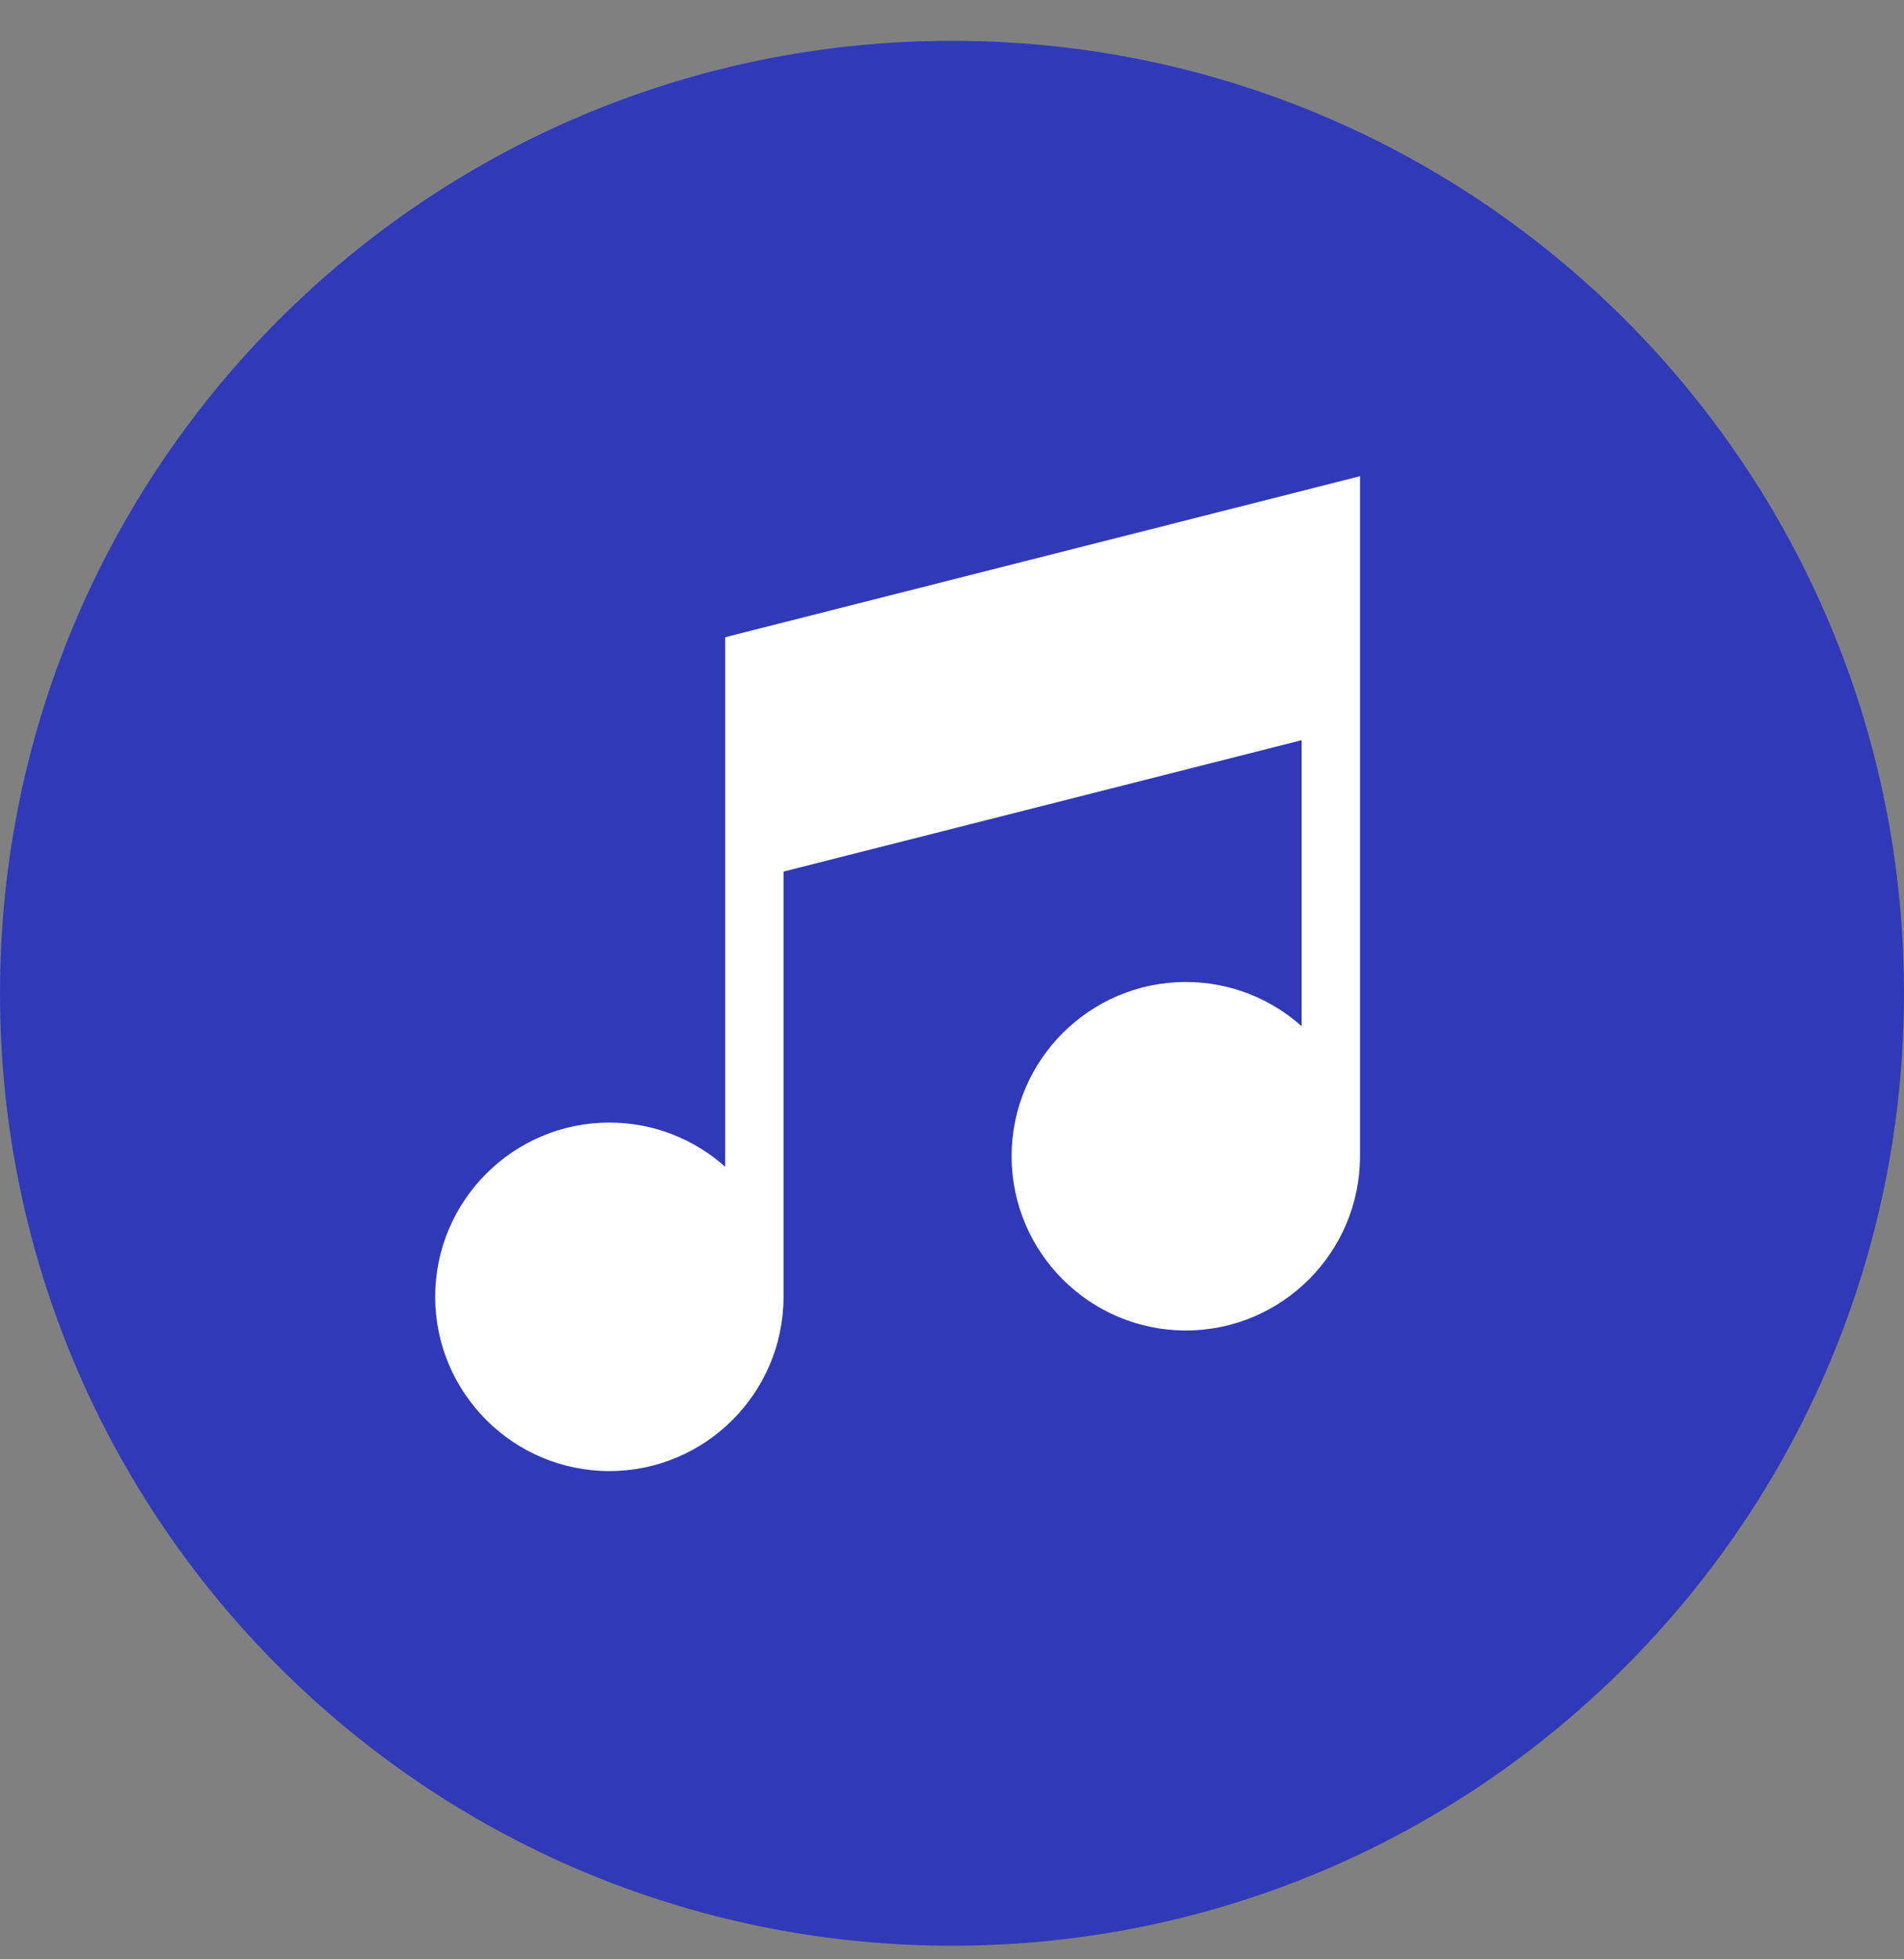 <?xml version="1.0" encoding="UTF-8"?> <svg xmlns="http://www.w3.org/2000/svg" width="35" height="36" viewBox="0 0 35 36" fill="none"><rect x="0" y="0" width="35" height="36" fill="#808080" stroke="none"/><g clip-path="url(#clip0_1171_4566)"><path d="M35 18.25C35 8.585 27.165 0.75 17.5 0.75C7.835 0.75 0 8.585 0 18.25C0 27.915 7.835 35.75 17.5 35.75C27.165 35.75 35 27.915 35 18.25Z" fill="#303AB8"></path><path d="M13.331 11.708V21.438C12.764 20.933 12.018 20.626 11.202 20.626C9.436 20.626 8 22.062 8 23.827C8 25.593 9.436 27.029 11.202 27.029C12.965 27.029 14.4 25.596 14.403 23.834V16.014L23.927 13.6V18.855C23.361 18.35 22.615 18.043 21.798 18.043C20.033 18.043 18.596 19.479 18.596 21.244C18.596 23.01 20.033 24.446 21.798 24.446C23.564 24.446 25 23.01 25 21.244V8.75L13.331 11.708Z" fill="white"></path></g><defs><clipPath id="clip0_1171_4566"><rect width="35" height="35" fill="white" transform="translate(0 0.75)"></rect></clipPath></defs></svg> 